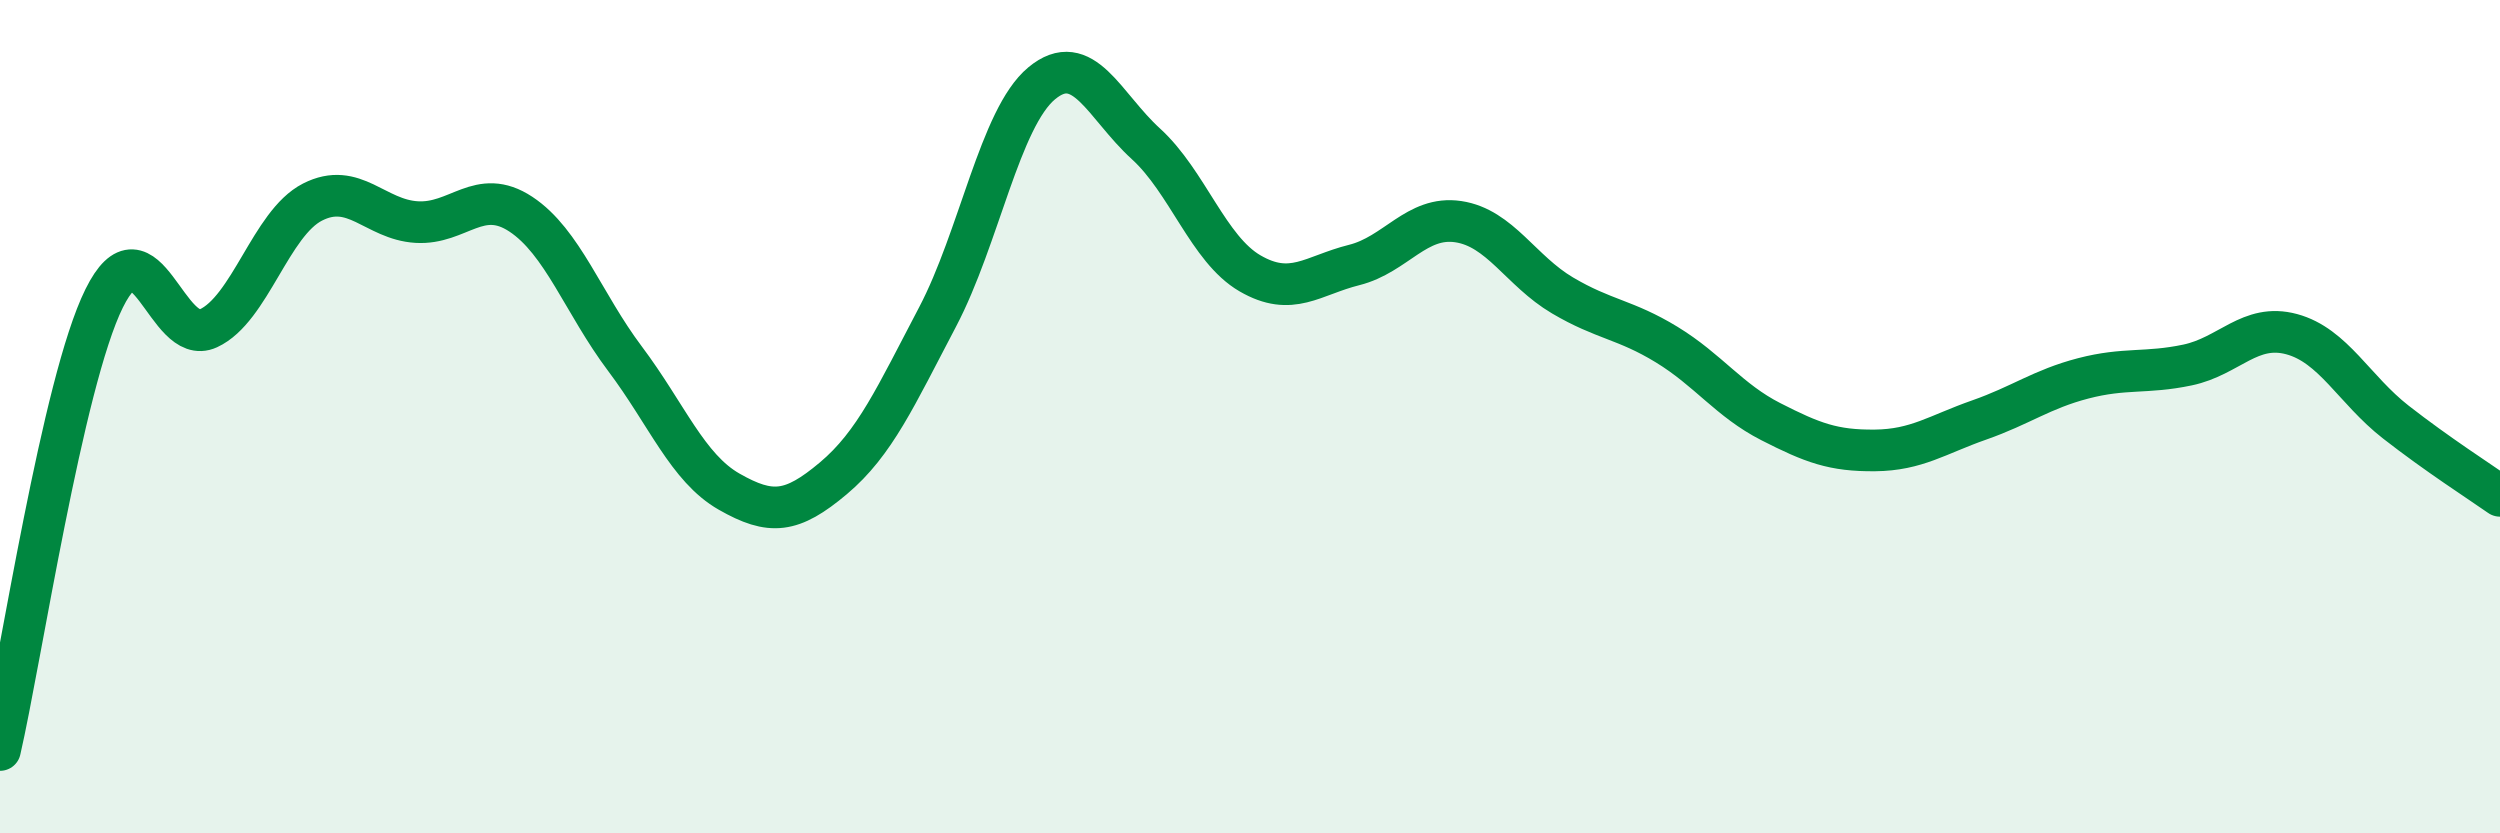 
    <svg width="60" height="20" viewBox="0 0 60 20" xmlns="http://www.w3.org/2000/svg">
      <path
        d="M 0,18 C 0.5,15.83 1.5,9.18 2.5,7.16 C 3.5,5.14 4,8.34 5,7.88 C 6,7.42 6.5,5.36 7.5,4.85 C 8.5,4.34 9,5.27 10,5.33 C 11,5.39 11.5,4.48 12.5,5.14 C 13.5,5.8 14,7.28 15,8.61 C 16,9.94 16.5,11.23 17.5,11.8 C 18.5,12.37 19,12.32 20,11.48 C 21,10.64 21.5,9.51 22.5,7.61 C 23.5,5.71 24,2.83 25,2 C 26,1.17 26.5,2.54 27.5,3.45 C 28.5,4.36 29,5.98 30,6.56 C 31,7.14 31.5,6.61 32.5,6.36 C 33.5,6.11 34,5.17 35,5.32 C 36,5.47 36.5,6.5 37.5,7.09 C 38.5,7.68 39,7.66 40,8.27 C 41,8.88 41.5,9.61 42.5,10.12 C 43.5,10.63 44,10.82 45,10.81 C 46,10.8 46.5,10.43 47.5,10.08 C 48.5,9.73 49,9.34 50,9.08 C 51,8.82 51.5,8.97 52.5,8.76 C 53.5,8.55 54,7.75 55,8.02 C 56,8.29 56.5,9.35 57.5,10.13 C 58.5,10.91 59.5,11.55 60,11.9L60 20L0 20Z"
        fill="#008740"
        opacity="0.1"
        stroke-linecap="round"
        stroke-linejoin="round"
      />
      <path
        d="M 0,18 C 0.5,15.83 1.5,9.18 2.5,7.16 C 3.5,5.14 4,8.34 5,7.88 C 6,7.42 6.5,5.36 7.5,4.85 C 8.5,4.34 9,5.27 10,5.33 C 11,5.39 11.5,4.48 12.5,5.14 C 13.5,5.8 14,7.28 15,8.61 C 16,9.94 16.5,11.23 17.5,11.8 C 18.5,12.37 19,12.32 20,11.48 C 21,10.64 21.5,9.51 22.5,7.61 C 23.5,5.71 24,2.83 25,2 C 26,1.17 26.5,2.54 27.5,3.45 C 28.5,4.36 29,5.98 30,6.56 C 31,7.14 31.5,6.61 32.5,6.36 C 33.5,6.11 34,5.17 35,5.32 C 36,5.47 36.5,6.5 37.5,7.09 C 38.5,7.68 39,7.66 40,8.27 C 41,8.88 41.5,9.61 42.5,10.12 C 43.5,10.63 44,10.82 45,10.81 C 46,10.8 46.5,10.43 47.5,10.08 C 48.5,9.73 49,9.34 50,9.08 C 51,8.82 51.5,8.97 52.5,8.76 C 53.5,8.55 54,7.75 55,8.02 C 56,8.29 56.5,9.35 57.5,10.13 C 58.5,10.91 59.5,11.55 60,11.9"
        stroke="#008740"
        stroke-width="1"
        fill="none"
        stroke-linecap="round"
        stroke-linejoin="round"
      />
    </svg>
  